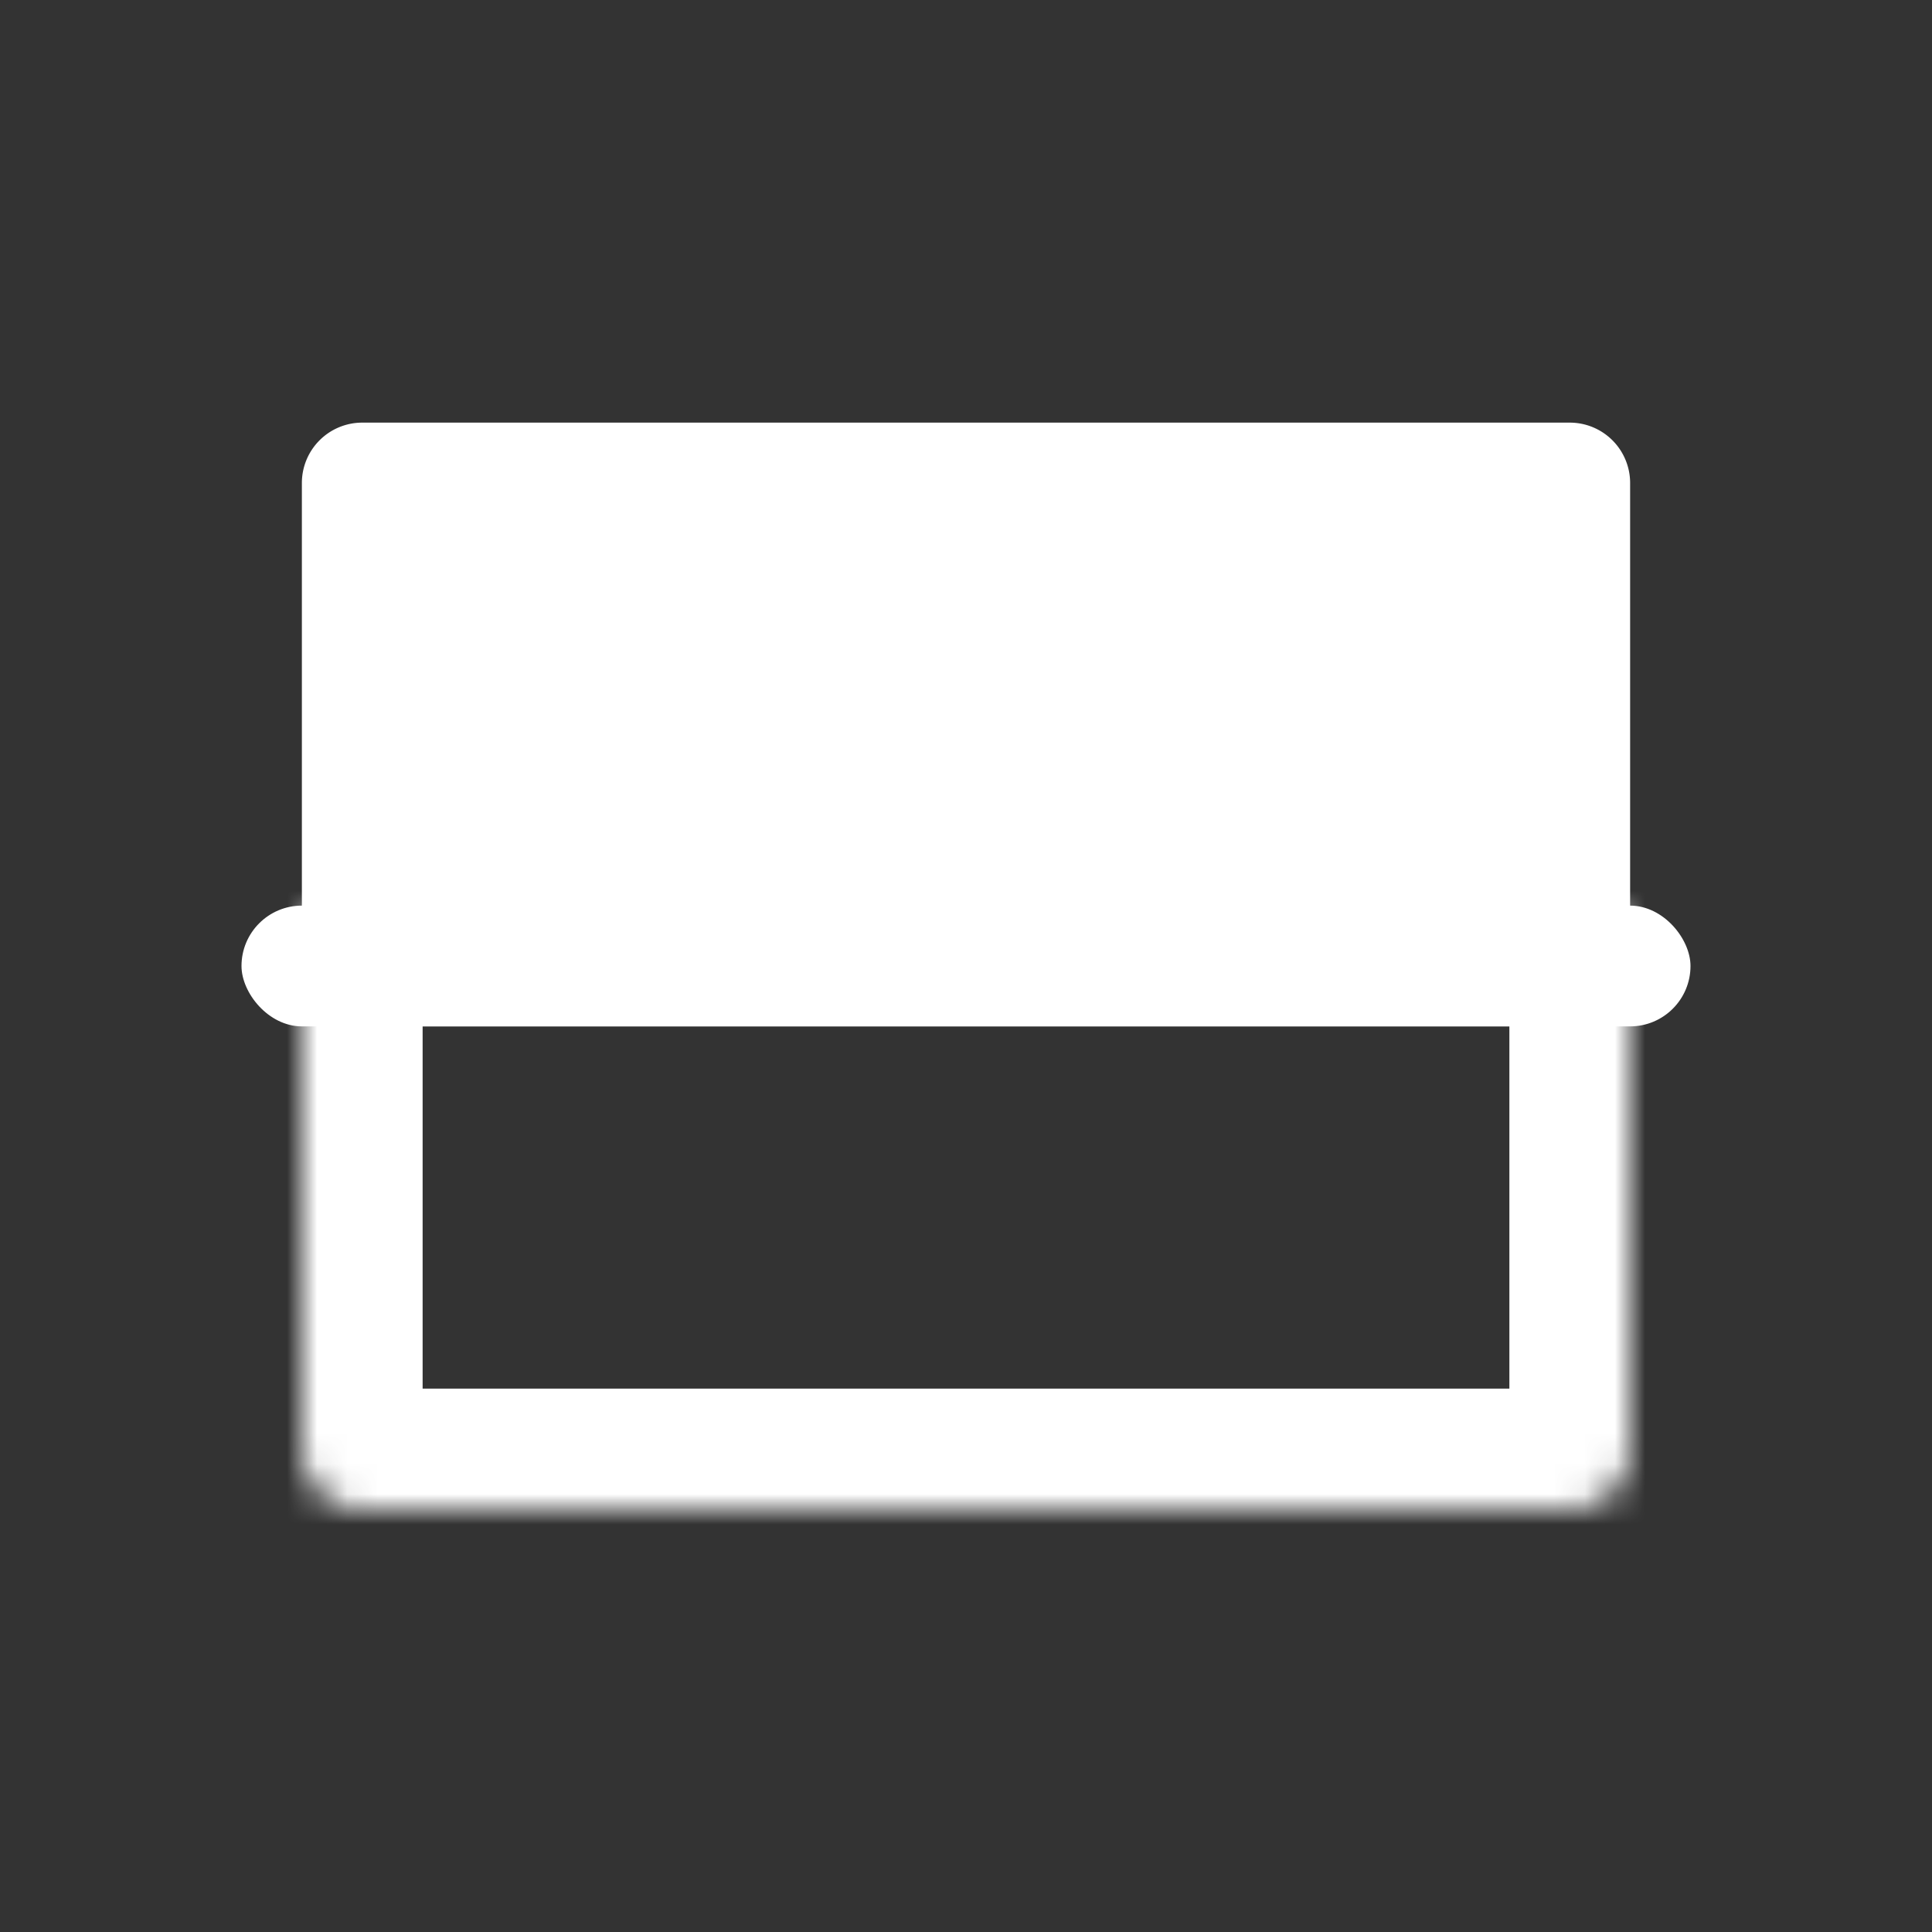 <svg xmlns="http://www.w3.org/2000/svg" width="64" height="64" fill="none"><rect width="100%" height="100%" fill="#333333" stroke="none"/><mask id="a" fill="#fff"><path d="M10 30h44v18a2 2 0 0 1-2 2H12a2 2 0 0 1-2-2V30Z"/></mask><path stroke="#fff" stroke-width="8" d="M10 30h44v18a2 2 0 0 1-2 2H12a2 2 0 0 1-2-2V30Z" mask="url(#a)"/><path fill="#fff" d="M10 16a2 2 0 0 1 2-2h40a2 2 0 0 1 2 2v16H10V16Z"/><rect width="48" height="4" x="8" y="30" fill="#fff" rx="2"/></svg>